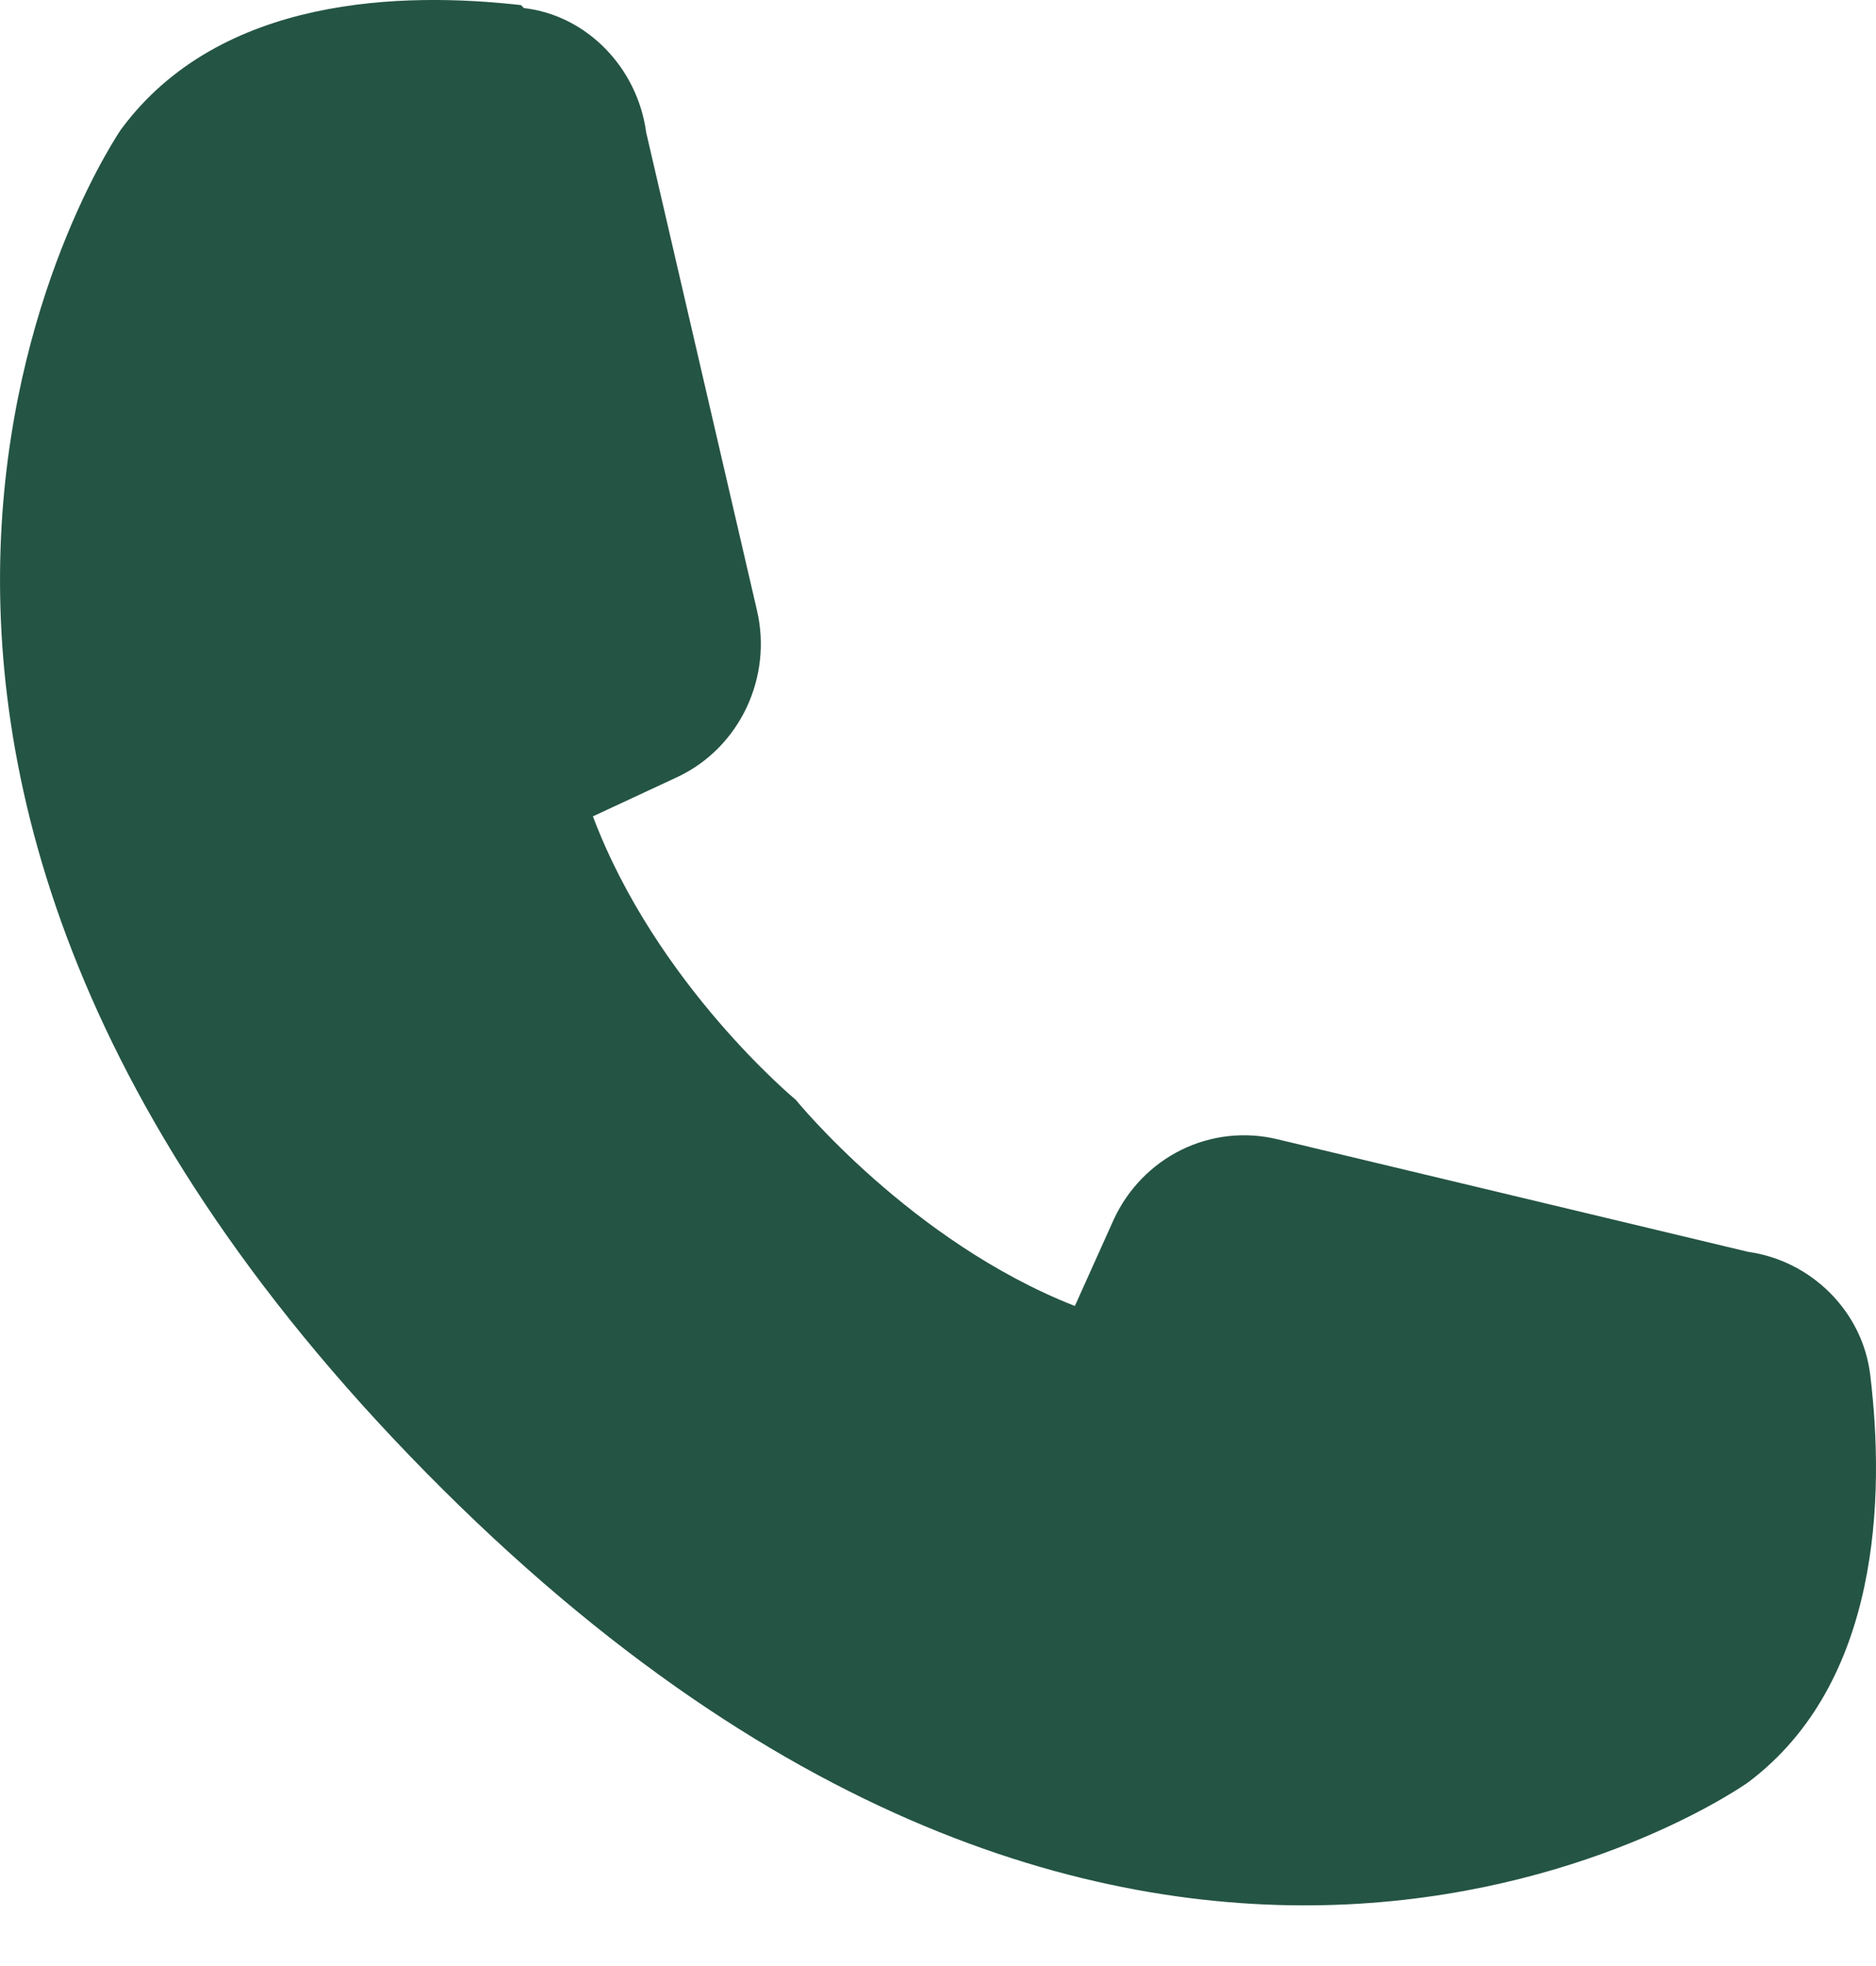 <svg width="21" height="22" viewBox="0 0 21 22" fill="none" xmlns="http://www.w3.org/2000/svg">
<path d="M5.864 0.09C6.572 0.172 7.136 0.761 7.233 1.48L8.473 6.828C8.65 7.581 8.279 8.366 7.587 8.693L6.637 9.135C7.345 11.015 8.908 12.307 8.908 12.307C8.908 12.307 10.196 13.894 12.032 14.614L12.466 13.649C12.623 13.307 12.892 13.03 13.226 12.866C13.561 12.702 13.941 12.661 14.302 12.749L19.568 14.008C20.277 14.107 20.857 14.679 20.937 15.399C21.098 16.74 21.05 18.833 19.568 19.945C19.568 19.945 12.885 24.721 4.769 16.478C-3.347 8.235 1.355 1.448 1.355 1.448C2.466 -0.057 4.527 -0.09 5.832 0.057L5.864 0.09Z" fill="#245444"/>
</svg>
